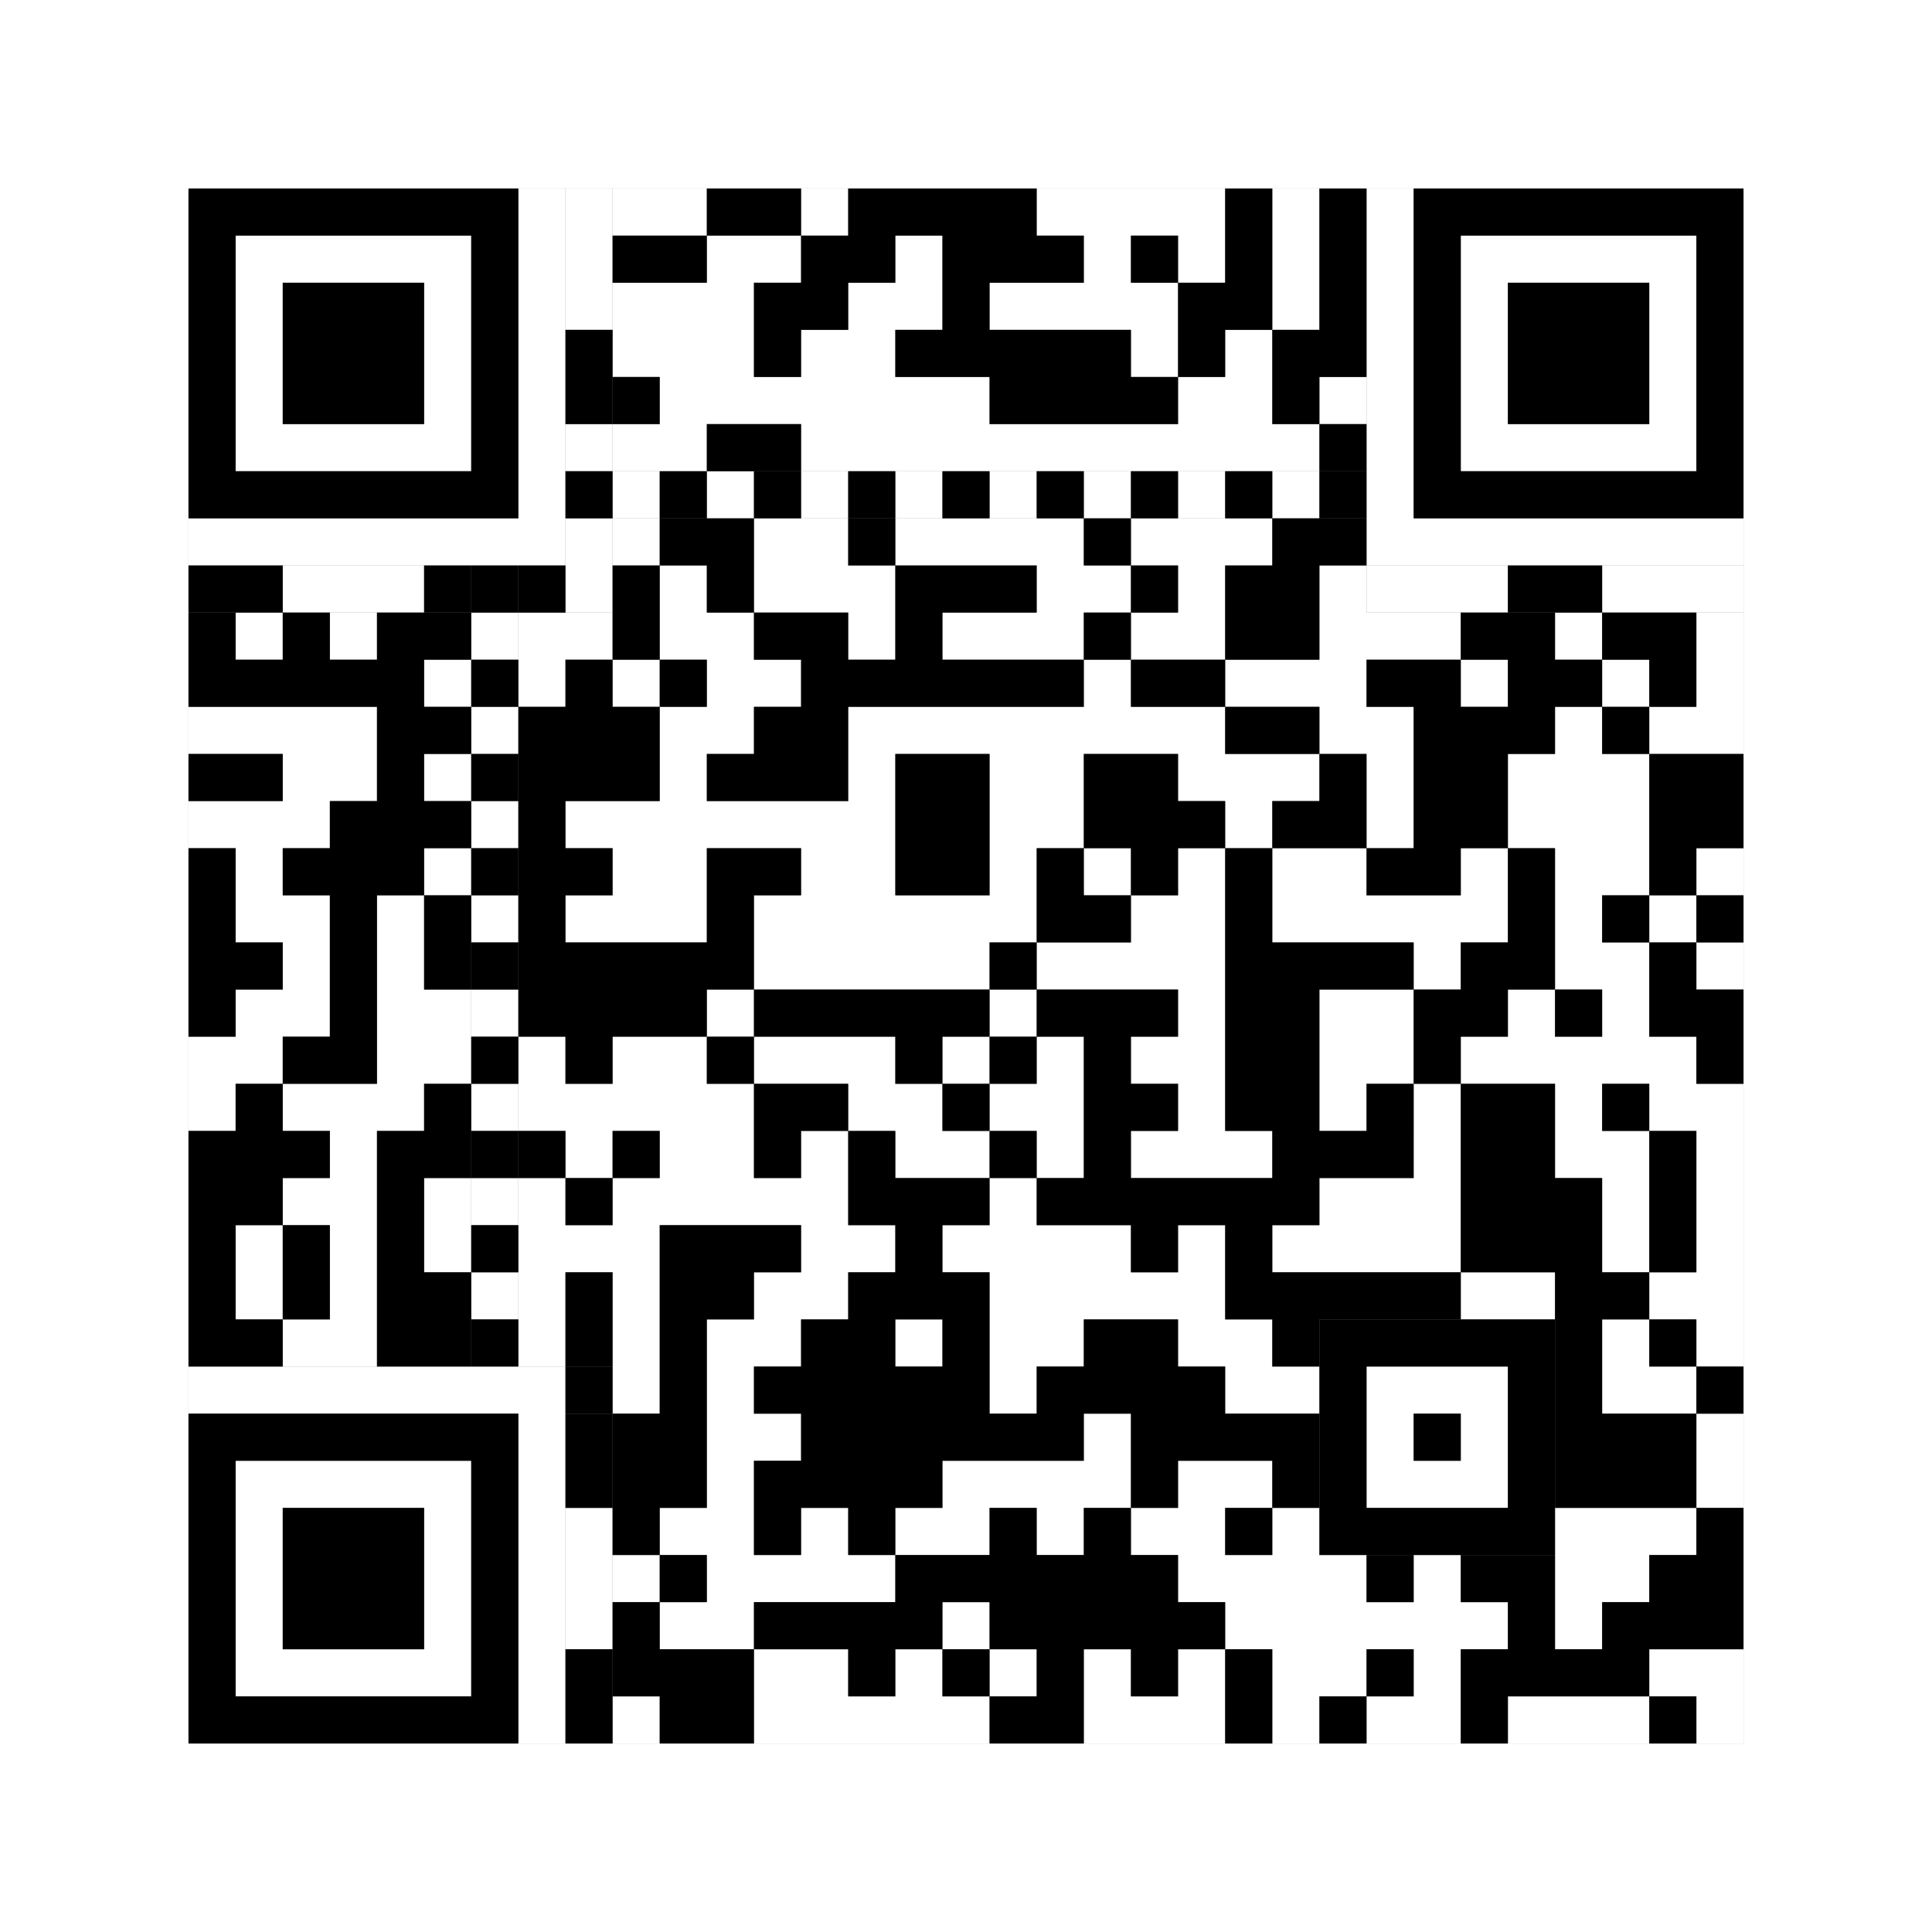 <svg xmlns="http://www.w3.org/2000/svg" version="1.1" width="205px" height="205px">
<rect width="100%" height="100%" fill="#808080" stroke="none"/>
<defs><style>rect{shape-rendering:crispEdges}</style></defs>
<path class="qr-4 " stroke="transparent" fill="#fff" fill-opacity="1" d="M65 20 h10 v5 h-10Z M85 20 h5 v5 h-5Z M110 20 h20 v5 h-20Z M135 20 h5 v5 h-5Z M75 25 h10 v5 h-10Z M95 25 h5 v5 h-5Z M115 25 h5 v5 h-5Z M125 25 h5 v5 h-5Z M135 25 h5 v5 h-5Z M65 30 h15 v5 h-15Z M90 30 h10 v5 h-10Z M105 30 h20 v5 h-20Z M135 30 h5 v5 h-5Z M65 35 h15 v5 h-15Z M85 35 h10 v5 h-10Z M120 35 h5 v5 h-5Z M130 35 h5 v5 h-5Z M70 40 h35 v5 h-35Z M125 40 h10 v5 h-10Z M140 40 h5 v5 h-5Z M65 45 h10 v5 h-10Z M85 45 h55 v5 h-55Z M65 55 h5 v5 h-5Z M80 55 h10 v5 h-10Z M95 55 h20 v5 h-20Z M120 55 h15 v5 h-15Z M70 60 h5 v5 h-5Z M80 60 h15 v5 h-15Z M110 60 h10 v5 h-10Z M125 60 h5 v5 h-5Z M140 60 h5 v5 h-5Z M25 65 h5 v5 h-5Z M35 65 h5 v5 h-5Z M55 65 h10 v5 h-10Z M70 65 h10 v5 h-10Z M90 65 h5 v5 h-5Z M100 65 h15 v5 h-15Z M120 65 h10 v5 h-10Z M140 65 h15 v5 h-15Z M165 65 h5 v5 h-5Z M180 65 h5 v5 h-5Z M45 70 h5 v5 h-5Z M55 70 h5 v5 h-5Z M65 70 h5 v5 h-5Z M75 70 h10 v5 h-10Z M115 70 h5 v5 h-5Z M130 70 h15 v5 h-15Z M155 70 h5 v5 h-5Z M170 70 h5 v5 h-5Z M180 70 h5 v5 h-5Z M20 75 h20 v5 h-20Z M70 75 h10 v5 h-10Z M90 75 h40 v5 h-40Z M140 75 h10 v5 h-10Z M165 75 h5 v5 h-5Z M175 75 h10 v5 h-10Z M30 80 h10 v5 h-10Z M45 80 h5 v5 h-5Z M70 80 h5 v5 h-5Z M90 80 h5 v5 h-5Z M105 80 h10 v5 h-10Z M125 80 h15 v5 h-15Z M145 80 h5 v5 h-5Z M160 80 h15 v5 h-15Z M20 85 h15 v5 h-15Z M60 85 h35 v5 h-35Z M105 85 h10 v5 h-10Z M130 85 h5 v5 h-5Z M145 85 h5 v5 h-5Z M160 85 h15 v5 h-15Z M25 90 h5 v5 h-5Z M45 90 h5 v5 h-5Z M65 90 h10 v5 h-10Z M85 90 h10 v5 h-10Z M105 90 h5 v5 h-5Z M115 90 h5 v5 h-5Z M125 90 h5 v5 h-5Z M135 90 h10 v5 h-10Z M155 90 h5 v5 h-5Z M165 90 h10 v5 h-10Z M180 90 h5 v5 h-5Z M25 95 h10 v5 h-10Z M40 95 h5 v5 h-5Z M60 95 h15 v5 h-15Z M80 95 h30 v5 h-30Z M120 95 h10 v5 h-10Z M135 95 h25 v5 h-25Z M165 95 h5 v5 h-5Z M175 95 h5 v5 h-5Z M30 100 h5 v5 h-5Z M40 100 h5 v5 h-5Z M80 100 h25 v5 h-25Z M110 100 h20 v5 h-20Z M150 100 h5 v5 h-5Z M165 100 h10 v5 h-10Z M180 100 h5 v5 h-5Z M25 105 h10 v5 h-10Z M40 105 h10 v5 h-10Z M75 105 h5 v5 h-5Z M105 105 h5 v5 h-5Z M125 105 h5 v5 h-5Z M140 105 h10 v5 h-10Z M160 105 h5 v5 h-5Z M170 105 h5 v5 h-5Z M20 110 h10 v5 h-10Z M40 110 h10 v5 h-10Z M55 110 h5 v5 h-5Z M65 110 h10 v5 h-10Z M80 110 h15 v5 h-15Z M100 110 h5 v5 h-5Z M110 110 h5 v5 h-5Z M120 110 h10 v5 h-10Z M140 110 h10 v5 h-10Z M155 110 h25 v5 h-25Z M20 115 h5 v5 h-5Z M30 115 h15 v5 h-15Z M55 115 h25 v5 h-25Z M90 115 h10 v5 h-10Z M105 115 h10 v5 h-10Z M125 115 h5 v5 h-5Z M140 115 h5 v5 h-5Z M150 115 h5 v5 h-5Z M165 115 h5 v5 h-5Z M175 115 h10 v5 h-10Z M35 120 h5 v5 h-5Z M60 120 h5 v5 h-5Z M70 120 h10 v5 h-10Z M85 120 h5 v5 h-5Z M95 120 h10 v5 h-10Z M110 120 h5 v5 h-5Z M120 120 h15 v5 h-15Z M150 120 h5 v5 h-5Z M165 120 h10 v5 h-10Z M180 120 h5 v5 h-5Z M30 125 h10 v5 h-10Z M45 125 h5 v5 h-5Z M55 125 h5 v5 h-5Z M65 125 h25 v5 h-25Z M105 125 h5 v5 h-5Z M140 125 h15 v5 h-15Z M170 125 h5 v5 h-5Z M180 125 h5 v5 h-5Z M25 130 h5 v5 h-5Z M35 130 h5 v5 h-5Z M45 130 h5 v5 h-5Z M55 130 h15 v5 h-15Z M85 130 h10 v5 h-10Z M100 130 h20 v5 h-20Z M125 130 h5 v5 h-5Z M135 130 h20 v5 h-20Z M170 130 h5 v5 h-5Z M180 130 h5 v5 h-5Z M25 135 h5 v5 h-5Z M35 135 h5 v5 h-5Z M55 135 h5 v5 h-5Z M65 135 h5 v5 h-5Z M80 135 h10 v5 h-10Z M105 135 h25 v5 h-25Z M155 135 h10 v5 h-10Z M175 135 h10 v5 h-10Z M30 140 h10 v5 h-10Z M55 140 h5 v5 h-5Z M65 140 h5 v5 h-5Z M75 140 h10 v5 h-10Z M95 140 h5 v5 h-5Z M105 140 h10 v5 h-10Z M125 140 h10 v5 h-10Z M170 140 h5 v5 h-5Z M180 140 h5 v5 h-5Z M65 145 h5 v5 h-5Z M75 145 h5 v5 h-5Z M105 145 h5 v5 h-5Z M130 145 h10 v5 h-10Z M170 145 h10 v5 h-10Z M75 150 h10 v5 h-10Z M115 150 h5 v5 h-5Z M180 150 h5 v5 h-5Z M75 155 h5 v5 h-5Z M100 155 h20 v5 h-20Z M125 155 h10 v5 h-10Z M180 155 h5 v5 h-5Z M70 160 h10 v5 h-10Z M85 160 h5 v5 h-5Z M95 160 h10 v5 h-10Z M110 160 h5 v5 h-5Z M120 160 h10 v5 h-10Z M135 160 h5 v5 h-5Z M165 160 h15 v5 h-15Z M65 165 h5 v5 h-5Z M75 165 h20 v5 h-20Z M125 165 h20 v5 h-20Z M150 165 h5 v5 h-5Z M165 165 h10 v5 h-10Z M70 170 h10 v5 h-10Z M100 170 h5 v5 h-5Z M130 170 h30 v5 h-30Z M165 170 h5 v5 h-5Z M80 175 h10 v5 h-10Z M95 175 h5 v5 h-5Z M105 175 h5 v5 h-5Z M115 175 h5 v5 h-5Z M125 175 h5 v5 h-5Z M135 175 h10 v5 h-10Z M150 175 h5 v5 h-5Z M175 175 h10 v5 h-10Z M65 180 h5 v5 h-5Z M80 180 h25 v5 h-25Z M115 180 h15 v5 h-15Z M135 180 h5 v5 h-5Z M145 180 h10 v5 h-10Z M160 180 h15 v5 h-15Z M180 180 h5 v5 h-5Z " /><path class="qr-6 " stroke="transparent" fill="#fff" fill-opacity="1" d="M25 25 h25 v5 h-25Z M155 25 h25 v5 h-25Z M25 30 h5 v5 h-5Z M45 30 h5 v5 h-5Z M155 30 h5 v5 h-5Z M175 30 h5 v5 h-5Z M25 35 h5 v5 h-5Z M45 35 h5 v5 h-5Z M155 35 h5 v5 h-5Z M175 35 h5 v5 h-5Z M25 40 h5 v5 h-5Z M45 40 h5 v5 h-5Z M155 40 h5 v5 h-5Z M175 40 h5 v5 h-5Z M25 45 h25 v5 h-25Z M155 45 h25 v5 h-25Z M25 155 h25 v5 h-25Z M25 160 h5 v5 h-5Z M45 160 h5 v5 h-5Z M25 165 h5 v5 h-5Z M45 165 h5 v5 h-5Z M25 170 h5 v5 h-5Z M45 170 h5 v5 h-5Z M25 175 h25 v5 h-25Z " /><path class="qr-8 " stroke="transparent" fill="#fff" fill-opacity="1" d="M55 20 h5 v5 h-5Z M145 20 h5 v5 h-5Z M55 25 h5 v5 h-5Z M145 25 h5 v5 h-5Z M55 30 h5 v5 h-5Z M145 30 h5 v5 h-5Z M55 35 h5 v5 h-5Z M145 35 h5 v5 h-5Z M55 40 h5 v5 h-5Z M145 40 h5 v5 h-5Z M55 45 h5 v5 h-5Z M145 45 h5 v5 h-5Z M55 50 h5 v5 h-5Z M145 50 h5 v5 h-5Z M20 55 h40 v5 h-40Z M145 55 h40 v5 h-40Z M20 145 h40 v5 h-40Z M55 150 h5 v5 h-5Z M55 155 h5 v5 h-5Z M55 160 h5 v5 h-5Z M55 165 h5 v5 h-5Z M55 170 h5 v5 h-5Z M55 175 h5 v5 h-5Z M55 180 h5 v5 h-5Z " /><path class="qr-10 " stroke="transparent" fill="#fff" fill-opacity="1" d="M145 145 h15 v5 h-15Z M145 150 h5 v5 h-5Z M155 150 h5 v5 h-5Z M145 155 h15 v5 h-15Z " /><path class="qr-12 " stroke="transparent" fill="#fff" fill-opacity="1" d="M65 50 h5 v5 h-5Z M75 50 h5 v5 h-5Z M85 50 h5 v5 h-5Z M95 50 h5 v5 h-5Z M105 50 h5 v5 h-5Z M115 50 h5 v5 h-5Z M125 50 h5 v5 h-5Z M135 50 h5 v5 h-5Z M50 65 h5 v5 h-5Z M50 75 h5 v5 h-5Z M50 85 h5 v5 h-5Z M50 95 h5 v5 h-5Z M50 105 h5 v5 h-5Z M50 115 h5 v5 h-5Z M50 125 h5 v5 h-5Z M50 135 h5 v5 h-5Z " /><path class="qr-14 " stroke="transparent" fill="#fff" fill-opacity="1" d="M60 20 h5 v5 h-5Z M60 25 h5 v5 h-5Z M60 30 h5 v5 h-5Z M60 45 h5 v5 h-5Z M60 55 h5 v5 h-5Z M30 60 h15 v5 h-15Z M60 60 h5 v5 h-5Z M145 60 h15 v5 h-15Z M170 60 h15 v5 h-15Z M60 160 h5 v5 h-5Z M60 165 h5 v5 h-5Z M60 170 h5 v5 h-5Z " /><path class="qr-18 " stroke="transparent" fill="#fff" fill-opacity="1" d="M0 0 h205 v5 h-205Z M0 5 h205 v5 h-205Z M0 10 h205 v5 h-205Z M0 15 h205 v5 h-205Z M0 20 h20 v5 h-20Z M185 20 h20 v5 h-20Z M0 25 h20 v5 h-20Z M185 25 h20 v5 h-20Z M0 30 h20 v5 h-20Z M185 30 h20 v5 h-20Z M0 35 h20 v5 h-20Z M185 35 h20 v5 h-20Z M0 40 h20 v5 h-20Z M185 40 h20 v5 h-20Z M0 45 h20 v5 h-20Z M185 45 h20 v5 h-20Z M0 50 h20 v5 h-20Z M185 50 h20 v5 h-20Z M0 55 h20 v5 h-20Z M185 55 h20 v5 h-20Z M0 60 h20 v5 h-20Z M185 60 h20 v5 h-20Z M0 65 h20 v5 h-20Z M185 65 h20 v5 h-20Z M0 70 h20 v5 h-20Z M185 70 h20 v5 h-20Z M0 75 h20 v5 h-20Z M185 75 h20 v5 h-20Z M0 80 h20 v5 h-20Z M185 80 h20 v5 h-20Z M0 85 h20 v5 h-20Z M185 85 h20 v5 h-20Z M0 90 h20 v5 h-20Z M185 90 h20 v5 h-20Z M0 95 h20 v5 h-20Z M185 95 h20 v5 h-20Z M0 100 h20 v5 h-20Z M185 100 h20 v5 h-20Z M0 105 h20 v5 h-20Z M185 105 h20 v5 h-20Z M0 110 h20 v5 h-20Z M185 110 h20 v5 h-20Z M0 115 h20 v5 h-20Z M185 115 h20 v5 h-20Z M0 120 h20 v5 h-20Z M185 120 h20 v5 h-20Z M0 125 h20 v5 h-20Z M185 125 h20 v5 h-20Z M0 130 h20 v5 h-20Z M185 130 h20 v5 h-20Z M0 135 h20 v5 h-20Z M185 135 h20 v5 h-20Z M0 140 h20 v5 h-20Z M185 140 h20 v5 h-20Z M0 145 h20 v5 h-20Z M185 145 h20 v5 h-20Z M0 150 h20 v5 h-20Z M185 150 h20 v5 h-20Z M0 155 h20 v5 h-20Z M185 155 h20 v5 h-20Z M0 160 h20 v5 h-20Z M185 160 h20 v5 h-20Z M0 165 h20 v5 h-20Z M185 165 h20 v5 h-20Z M0 170 h20 v5 h-20Z M185 170 h20 v5 h-20Z M0 175 h20 v5 h-20Z M185 175 h20 v5 h-20Z M0 180 h20 v5 h-20Z M185 180 h20 v5 h-20Z M0 185 h205 v5 h-205Z M0 190 h205 v5 h-205Z M0 195 h205 v5 h-205Z M0 200 h205 v5 h-205Z " /><path class="qr-512 " stroke="transparent" fill="#000" fill-opacity="1" d="M60 145 h5 v5 h-5Z " /><path class="qr-1024 " stroke="transparent" fill="#000" fill-opacity="1" d="M75 20 h10 v5 h-10Z M90 20 h20 v5 h-20Z M130 20 h5 v5 h-5Z M140 20 h5 v5 h-5Z M65 25 h10 v5 h-10Z M85 25 h10 v5 h-10Z M100 25 h15 v5 h-15Z M120 25 h5 v5 h-5Z M130 25 h5 v5 h-5Z M140 25 h5 v5 h-5Z M80 30 h10 v5 h-10Z M100 30 h5 v5 h-5Z M125 30 h10 v5 h-10Z M140 30 h5 v5 h-5Z M80 35 h5 v5 h-5Z M95 35 h25 v5 h-25Z M125 35 h5 v5 h-5Z M135 35 h10 v5 h-10Z M65 40 h5 v5 h-5Z M105 40 h20 v5 h-20Z M135 40 h5 v5 h-5Z M75 45 h10 v5 h-10Z M140 45 h5 v5 h-5Z M70 55 h10 v5 h-10Z M90 55 h5 v5 h-5Z M115 55 h5 v5 h-5Z M135 55 h10 v5 h-10Z M65 60 h5 v5 h-5Z M75 60 h5 v5 h-5Z M95 60 h15 v5 h-15Z M120 60 h5 v5 h-5Z M130 60 h10 v5 h-10Z M20 65 h5 v5 h-5Z M30 65 h5 v5 h-5Z M40 65 h10 v5 h-10Z M65 65 h5 v5 h-5Z M80 65 h10 v5 h-10Z M95 65 h5 v5 h-5Z M115 65 h5 v5 h-5Z M130 65 h10 v5 h-10Z M155 65 h10 v5 h-10Z M170 65 h10 v5 h-10Z M20 70 h25 v5 h-25Z M60 70 h5 v5 h-5Z M70 70 h5 v5 h-5Z M85 70 h30 v5 h-30Z M120 70 h10 v5 h-10Z M145 70 h10 v5 h-10Z M160 70 h10 v5 h-10Z M175 70 h5 v5 h-5Z M40 75 h10 v5 h-10Z M55 75 h15 v5 h-15Z M80 75 h10 v5 h-10Z M130 75 h10 v5 h-10Z M150 75 h15 v5 h-15Z M170 75 h5 v5 h-5Z M20 80 h10 v5 h-10Z M40 80 h5 v5 h-5Z M55 80 h15 v5 h-15Z M75 80 h15 v5 h-15Z M95 80 h10 v5 h-10Z M115 80 h10 v5 h-10Z M140 80 h5 v5 h-5Z M150 80 h10 v5 h-10Z M175 80 h10 v5 h-10Z M35 85 h15 v5 h-15Z M55 85 h5 v5 h-5Z M95 85 h10 v5 h-10Z M115 85 h15 v5 h-15Z M135 85 h10 v5 h-10Z M150 85 h10 v5 h-10Z M175 85 h10 v5 h-10Z M20 90 h5 v5 h-5Z M30 90 h15 v5 h-15Z M55 90 h10 v5 h-10Z M75 90 h10 v5 h-10Z M95 90 h10 v5 h-10Z M110 90 h5 v5 h-5Z M120 90 h5 v5 h-5Z M130 90 h5 v5 h-5Z M145 90 h10 v5 h-10Z M160 90 h5 v5 h-5Z M175 90 h5 v5 h-5Z M20 95 h5 v5 h-5Z M35 95 h5 v5 h-5Z M45 95 h5 v5 h-5Z M55 95 h5 v5 h-5Z M75 95 h5 v5 h-5Z M110 95 h10 v5 h-10Z M130 95 h5 v5 h-5Z M160 95 h5 v5 h-5Z M170 95 h5 v5 h-5Z M180 95 h5 v5 h-5Z M20 100 h10 v5 h-10Z M35 100 h5 v5 h-5Z M45 100 h5 v5 h-5Z M55 100 h25 v5 h-25Z M105 100 h5 v5 h-5Z M130 100 h20 v5 h-20Z M155 100 h10 v5 h-10Z M175 100 h5 v5 h-5Z M20 105 h5 v5 h-5Z M35 105 h5 v5 h-5Z M55 105 h20 v5 h-20Z M80 105 h25 v5 h-25Z M110 105 h15 v5 h-15Z M130 105 h10 v5 h-10Z M150 105 h10 v5 h-10Z M165 105 h5 v5 h-5Z M175 105 h10 v5 h-10Z M30 110 h10 v5 h-10Z M60 110 h5 v5 h-5Z M75 110 h5 v5 h-5Z M95 110 h5 v5 h-5Z M105 110 h5 v5 h-5Z M115 110 h5 v5 h-5Z M130 110 h10 v5 h-10Z M150 110 h5 v5 h-5Z M180 110 h5 v5 h-5Z M25 115 h5 v5 h-5Z M45 115 h5 v5 h-5Z M80 115 h10 v5 h-10Z M100 115 h5 v5 h-5Z M115 115 h10 v5 h-10Z M130 115 h10 v5 h-10Z M145 115 h5 v5 h-5Z M155 115 h10 v5 h-10Z M170 115 h5 v5 h-5Z M20 120 h15 v5 h-15Z M40 120 h10 v5 h-10Z M55 120 h5 v5 h-5Z M65 120 h5 v5 h-5Z M80 120 h5 v5 h-5Z M90 120 h5 v5 h-5Z M105 120 h5 v5 h-5Z M115 120 h5 v5 h-5Z M135 120 h15 v5 h-15Z M155 120 h10 v5 h-10Z M175 120 h5 v5 h-5Z M20 125 h10 v5 h-10Z M40 125 h5 v5 h-5Z M60 125 h5 v5 h-5Z M90 125 h15 v5 h-15Z M110 125 h30 v5 h-30Z M155 125 h15 v5 h-15Z M175 125 h5 v5 h-5Z M20 130 h5 v5 h-5Z M30 130 h5 v5 h-5Z M40 130 h5 v5 h-5Z M70 130 h15 v5 h-15Z M95 130 h5 v5 h-5Z M120 130 h5 v5 h-5Z M130 130 h5 v5 h-5Z M155 130 h15 v5 h-15Z M175 130 h5 v5 h-5Z M20 135 h5 v5 h-5Z M30 135 h5 v5 h-5Z M40 135 h10 v5 h-10Z M60 135 h5 v5 h-5Z M70 135 h10 v5 h-10Z M90 135 h15 v5 h-15Z M130 135 h25 v5 h-25Z M165 135 h10 v5 h-10Z M20 140 h10 v5 h-10Z M40 140 h10 v5 h-10Z M60 140 h5 v5 h-5Z M70 140 h5 v5 h-5Z M85 140 h10 v5 h-10Z M100 140 h5 v5 h-5Z M115 140 h10 v5 h-10Z M135 140 h5 v5 h-5Z M165 140 h5 v5 h-5Z M175 140 h5 v5 h-5Z M70 145 h5 v5 h-5Z M80 145 h25 v5 h-25Z M110 145 h20 v5 h-20Z M165 145 h5 v5 h-5Z M180 145 h5 v5 h-5Z M65 150 h10 v5 h-10Z M85 150 h30 v5 h-30Z M120 150 h20 v5 h-20Z M165 150 h15 v5 h-15Z M65 155 h10 v5 h-10Z M80 155 h20 v5 h-20Z M120 155 h5 v5 h-5Z M135 155 h5 v5 h-5Z M165 155 h15 v5 h-15Z M65 160 h5 v5 h-5Z M80 160 h5 v5 h-5Z M90 160 h5 v5 h-5Z M105 160 h5 v5 h-5Z M115 160 h5 v5 h-5Z M130 160 h5 v5 h-5Z M180 160 h5 v5 h-5Z M70 165 h5 v5 h-5Z M95 165 h30 v5 h-30Z M145 165 h5 v5 h-5Z M155 165 h10 v5 h-10Z M175 165 h10 v5 h-10Z M65 170 h5 v5 h-5Z M80 170 h20 v5 h-20Z M105 170 h25 v5 h-25Z M160 170 h5 v5 h-5Z M170 170 h15 v5 h-15Z M65 175 h15 v5 h-15Z M90 175 h5 v5 h-5Z M100 175 h5 v5 h-5Z M110 175 h5 v5 h-5Z M120 175 h5 v5 h-5Z M130 175 h5 v5 h-5Z M145 175 h5 v5 h-5Z M155 175 h20 v5 h-20Z M70 180 h10 v5 h-10Z M105 180 h10 v5 h-10Z M130 180 h5 v5 h-5Z M140 180 h5 v5 h-5Z M155 180 h5 v5 h-5Z M175 180 h5 v5 h-5Z " /><path class="qr-1536 " stroke="transparent" fill="#000" fill-opacity="1" d="M20 20 h35 v5 h-35Z M150 20 h35 v5 h-35Z M20 25 h5 v5 h-5Z M50 25 h5 v5 h-5Z M150 25 h5 v5 h-5Z M180 25 h5 v5 h-5Z M20 30 h5 v5 h-5Z M30 30 h15 v5 h-15Z M50 30 h5 v5 h-5Z M150 30 h5 v5 h-5Z M160 30 h15 v5 h-15Z M180 30 h5 v5 h-5Z M20 35 h5 v5 h-5Z M30 35 h15 v5 h-15Z M50 35 h5 v5 h-5Z M150 35 h5 v5 h-5Z M160 35 h15 v5 h-15Z M180 35 h5 v5 h-5Z M20 40 h5 v5 h-5Z M30 40 h15 v5 h-15Z M50 40 h5 v5 h-5Z M150 40 h5 v5 h-5Z M160 40 h15 v5 h-15Z M180 40 h5 v5 h-5Z M20 45 h5 v5 h-5Z M50 45 h5 v5 h-5Z M150 45 h5 v5 h-5Z M180 45 h5 v5 h-5Z M20 50 h35 v5 h-35Z M150 50 h35 v5 h-35Z M20 150 h35 v5 h-35Z M20 155 h5 v5 h-5Z M50 155 h5 v5 h-5Z M20 160 h5 v5 h-5Z M30 160 h15 v5 h-15Z M50 160 h5 v5 h-5Z M20 165 h5 v5 h-5Z M30 165 h15 v5 h-15Z M50 165 h5 v5 h-5Z M20 170 h5 v5 h-5Z M30 170 h15 v5 h-15Z M50 170 h5 v5 h-5Z M20 175 h5 v5 h-5Z M50 175 h5 v5 h-5Z M20 180 h35 v5 h-35Z " /><path class="qr-2560 " stroke="transparent" fill="#000" fill-opacity="1" d="M140 140 h25 v5 h-25Z M140 145 h5 v5 h-5Z M160 145 h5 v5 h-5Z M140 150 h5 v5 h-5Z M150 150 h5 v5 h-5Z M160 150 h5 v5 h-5Z M140 155 h5 v5 h-5Z M160 155 h5 v5 h-5Z M140 160 h25 v5 h-25Z " /><path class="qr-3072 " stroke="transparent" fill="#000" fill-opacity="1" d="M60 50 h5 v5 h-5Z M70 50 h5 v5 h-5Z M80 50 h5 v5 h-5Z M90 50 h5 v5 h-5Z M100 50 h5 v5 h-5Z M110 50 h5 v5 h-5Z M120 50 h5 v5 h-5Z M130 50 h5 v5 h-5Z M140 50 h5 v5 h-5Z M50 60 h5 v5 h-5Z M50 70 h5 v5 h-5Z M50 80 h5 v5 h-5Z M50 90 h5 v5 h-5Z M50 100 h5 v5 h-5Z M50 110 h5 v5 h-5Z M50 120 h5 v5 h-5Z M50 130 h5 v5 h-5Z M50 140 h5 v5 h-5Z " /><path class="qr-3584 " stroke="transparent" fill="#000" fill-opacity="1" d="M60 35 h5 v5 h-5Z M60 40 h5 v5 h-5Z M20 60 h10 v5 h-10Z M45 60 h5 v5 h-5Z M55 60 h5 v5 h-5Z M160 60 h10 v5 h-10Z M60 150 h5 v5 h-5Z M60 155 h5 v5 h-5Z M60 175 h5 v5 h-5Z M60 180 h5 v5 h-5Z " /></svg>
